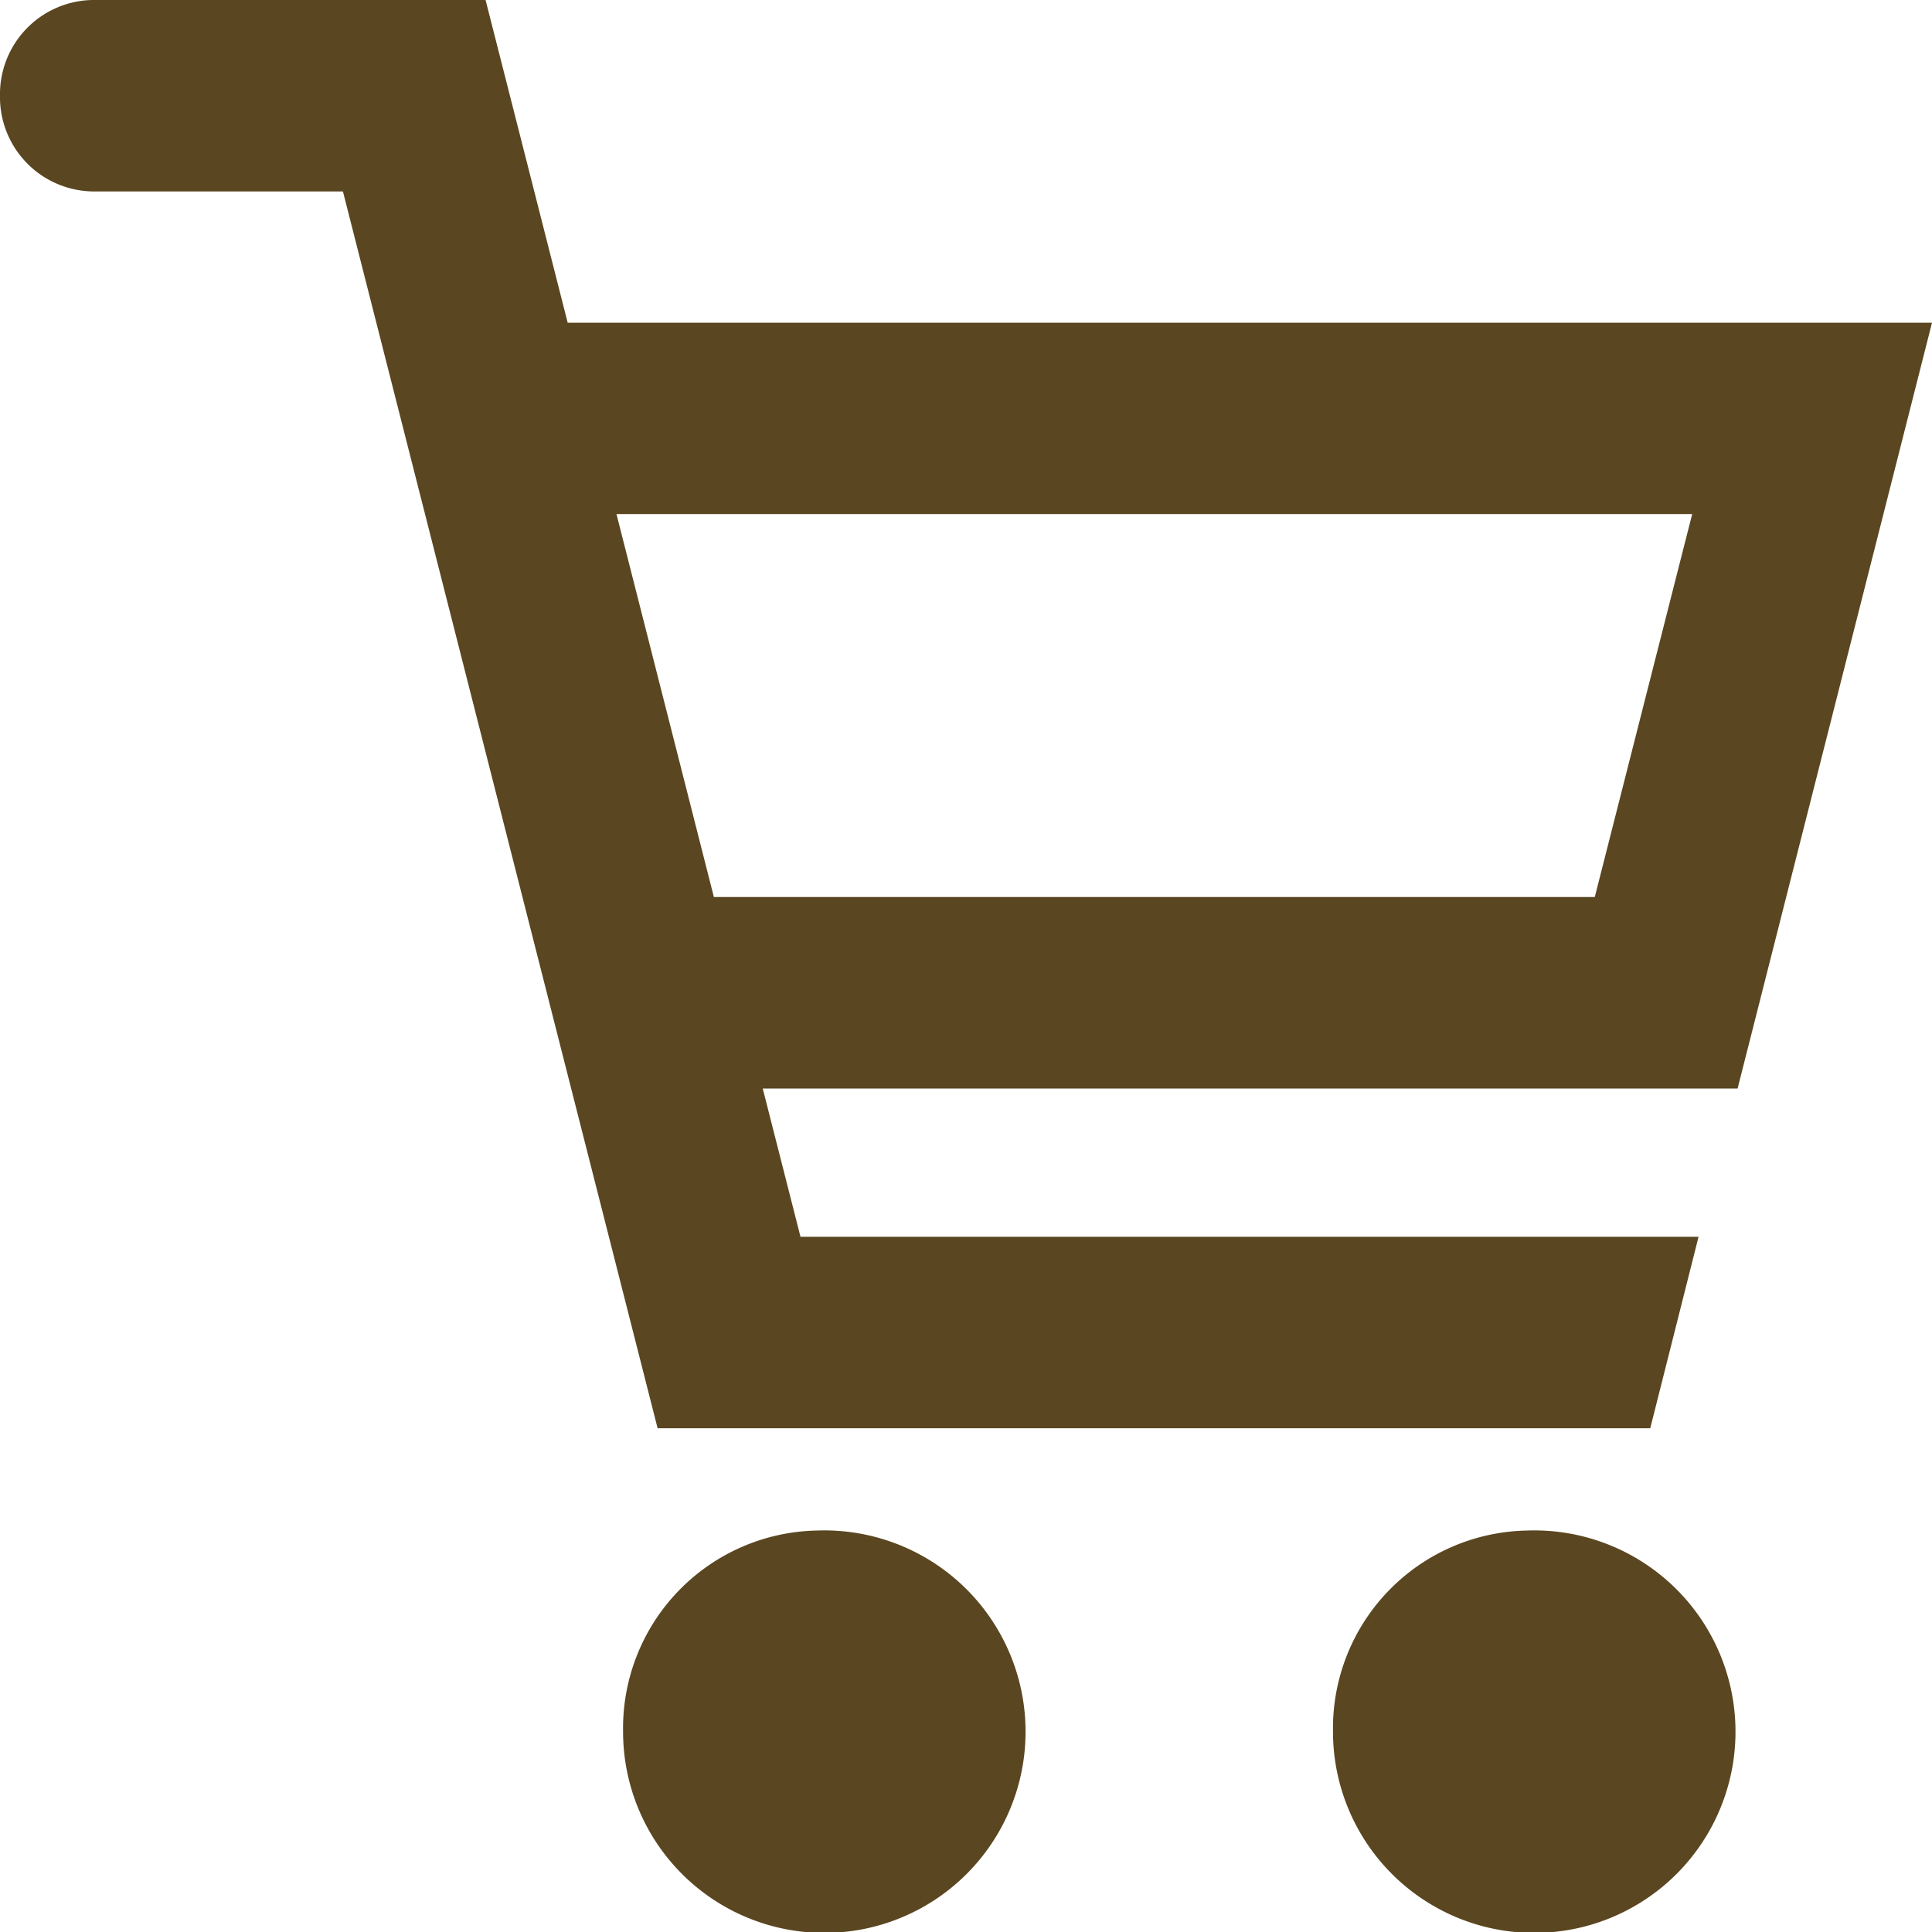 <svg xmlns="http://www.w3.org/2000/svg" xmlns:xlink="http://www.w3.org/1999/xlink" width="24" height="24" viewBox="0 0 24 24"><defs><style>.a{fill:#5a4620;}.b{clip-path:url(#a);}</style><clipPath id="a"><rect class="a" width="24" height="24"/></clipPath></defs><g class="b"><path class="a" d="M1.144,0H6.032L7.052,4.009H24l-2.415,9.513H9.475l.469,1.842H21.1l-.6,2.378H8.169L4.26,2.378H1.167l-.017,0A1.171,1.171,0,0,1,0,1.19,1.17,1.17,0,0,1,1.144,0M19.811,11.143l1.21-4.757H7.658l1.21,4.757Z"/><path class="a" d="M16.393,98.039a2.5,2.5,0,1,1-2.408,2.493,2.456,2.456,0,0,1,2.408-2.493" transform="translate(2.574 -79.026)"/><path class="a" d="M63.425,98.039a2.5,2.5,0,1,1-2.408,2.493,2.456,2.456,0,0,1,2.408-2.493" transform="translate(-53.277 -79.026)"/></g></svg>